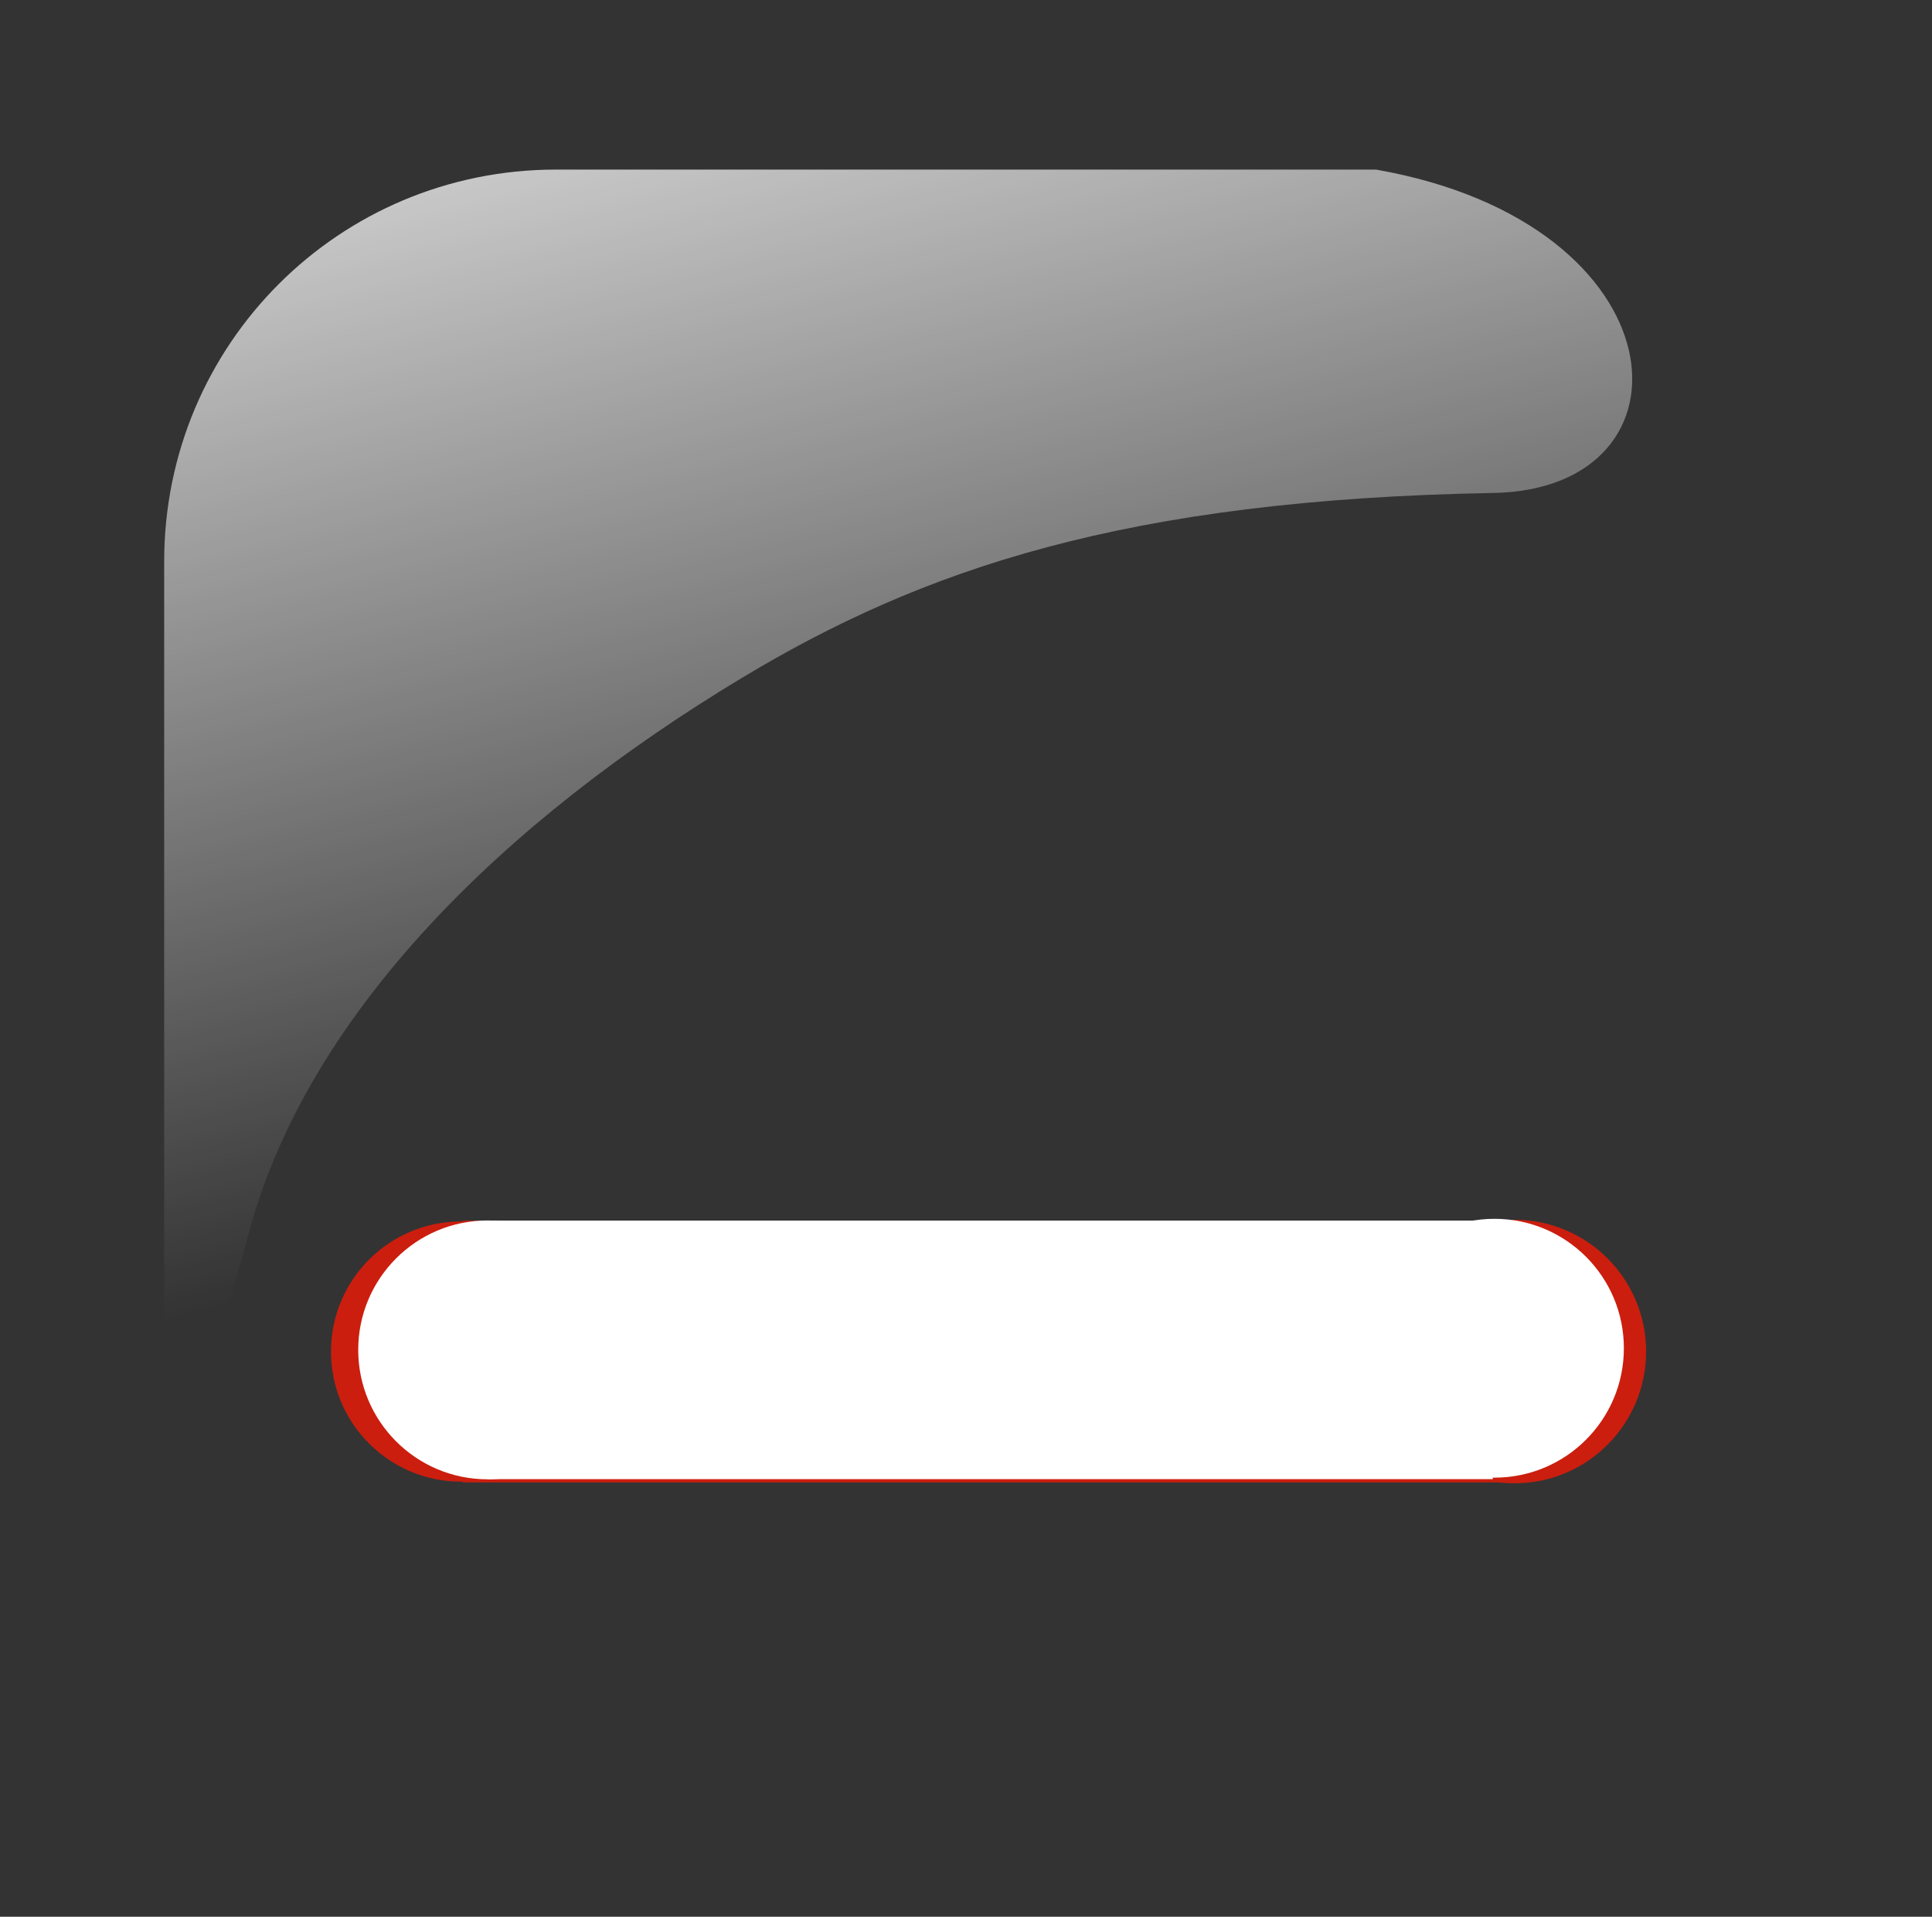 <?xml version="1.0"?><svg width="145.824" height="144.637" xmlns="http://www.w3.org/2000/svg" xmlns:xlink="http://www.w3.org/1999/xlink">
 <rect width="100%" height="100%" fill="#333333" stroke="none"/>
 <title>Red Glass Minimize Button</title>
 <defs>
  <linearGradient id="linearGradient2555">
   <stop stop-color="#ffffff" id="stop2557" offset="0"/>
   <stop stop-color="#ffffff" stop-opacity="0" id="stop2559" offset="1"/>
  </linearGradient>
  <linearGradient y2="0.701" x2="0.524" y1="-0.295" x1="0.249" id="linearGradient2026" xlink:href="#linearGradient2555"/>
 </defs>
 <g>
  <title>Layer 1</title>
  <g id="svg_29">
   <rect fill="#ed0202" fill-rule="evenodd" stroke="#ea0707" stroke-width="null" stroke-linecap="null" stroke-linejoin="null" stroke-miterlimit="4" stroke-dasharray="null" stroke-dashoffset="0" id="rect3417" width="145.824" height="144.637" x="-318.761" y="318.344" rx="39.431" ry="39.431" transform="translate(-353.907 -361.75) scale(1 1) matrix(0.9 0 0 0.9 -205.555 82.472)"/>
   <g id="svg_28">
    <path fill="url(#linearGradient2026)" fill-rule="evenodd" stroke-width="0.875" stroke-linecap="square" stroke-miterlimit="4" stroke-dasharray="0.875, 1.75" stroke-dashoffset="0" d="m103.859,12.797l-61.894,0c-16.383,0 -29.573,13.19 -29.573,29.573l0,59.898c0.53,12.789 2.57,4.704 6.453,-9.459c4.513,-16.46 19.209,-30.846 37.107,-41.627c13.661,-8.229 28.951,-13.484 56.784,-13.984c15.785,-0.284 14.391,-20.321 -8.877,-24.401z" id="path3423"/>
    <rect id="svg_6" height="0" width="0.25" y="86.113" x="73.676" stroke-linecap="null" stroke-linejoin="null" stroke-dasharray="null" stroke-width="null" stroke="#d30404" fill="none"/>
    <rect id="svg_7" height="0" width="0.25" y="85.863" x="73.676" stroke-linecap="null" stroke-linejoin="null" stroke-dasharray="null" stroke-width="null" stroke="#d30404" fill="none"/>
    <g id="svg_19">
     <circle id="svg_14" r="9.819" cy="101.988" cx="34.801" stroke-dasharray="null" stroke-width="1px" fill="#cb1e0e"/>
     <circle id="svg_17" r="9.944" cy="101.988" cx="114.301" stroke-dasharray="null" stroke-width="1px" fill="#cb1e0e"/>
     <rect id="svg_18" height="19.75" width="79.5" y="92.113" x="34.926" stroke-dasharray="null" stroke-width="1px" fill="#cb1e0e"/>
    </g>
    <circle id="svg_21" stroke="#ffffff" r="9.266" cy="101.863" cx="36.804" stroke-dasharray="null" stroke-width="1px" fill="#ffffff"/>
    <rect id="svg_23" height="18.509" width="74.875" y="92.608" x="37.297" stroke-dasharray="null" stroke-width="1px" stroke="#ffffff" fill="#ffffff"/>
    <circle id="svg_27" stroke="#ffffff" r="9.266" cy="101.738" cx="112.801" stroke-dasharray="null" stroke-width="1px" fill="#ffffff"/>
   </g>
  </g>
 </g>
</svg>
